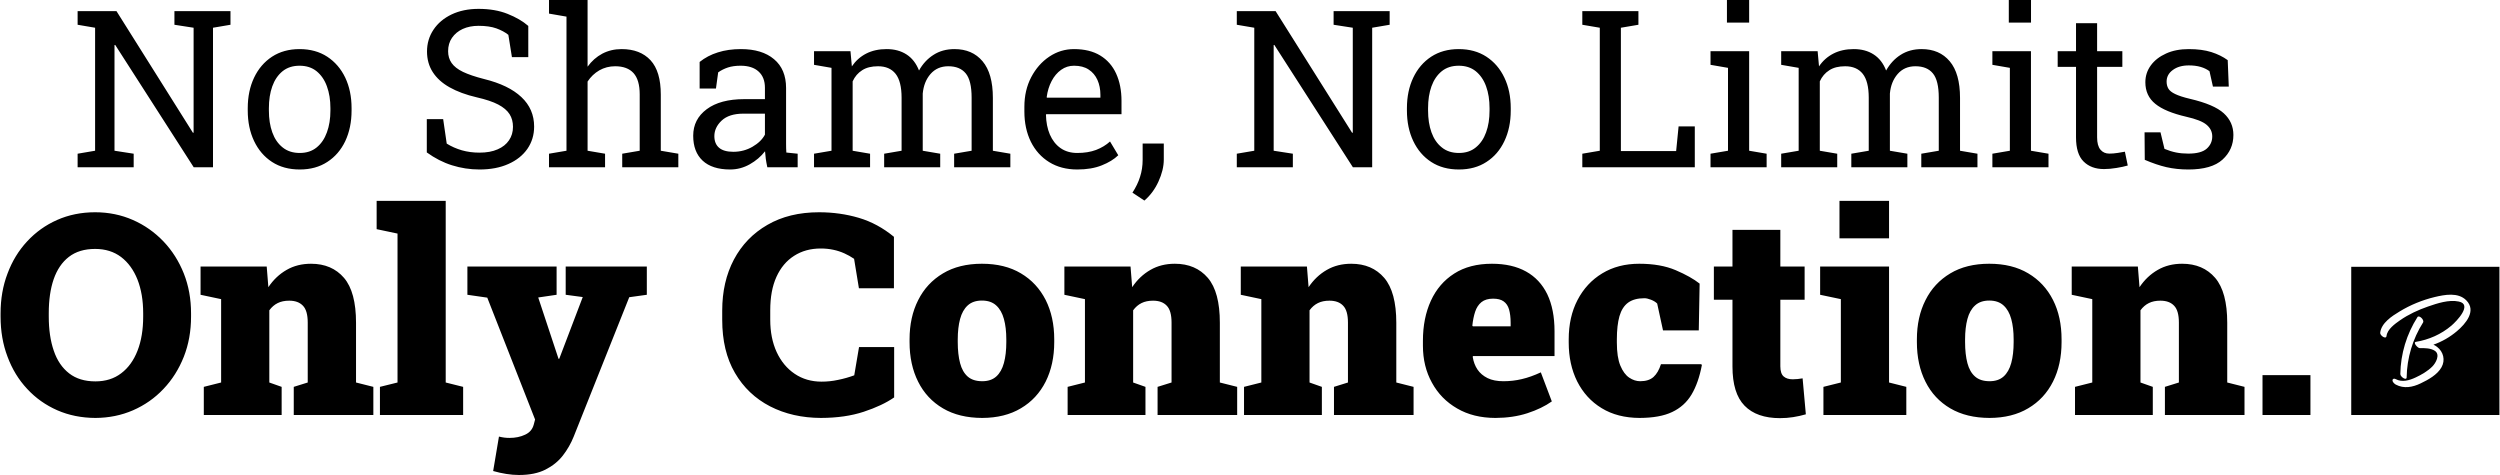 <?xml version="1.0" encoding="UTF-8"?>
<!DOCTYPE svg PUBLIC "-//W3C//DTD SVG 1.1//EN" "http://www.w3.org/Graphics/SVG/1.1/DTD/svg11.dtd">
<!-- Creator: CorelDRAW X7 -->
<?xml-stylesheet href="noshame.css" type="text/css"?>
<svg xmlns="http://www.w3.org/2000/svg" xml:space="preserve" width="500px" height="95px" version="1.1" style="shape-rendering:geometricPrecision; text-rendering:geometricPrecision; image-rendering:optimizeQuality; fill-rule:evenodd; clip-rule:evenodd"
viewBox="0 0 47031 8940"
 xmlns:xlink="http://www.w3.org/1999/xlink">
 <g id="Camada_x0020_1">
  <g id="_2080984244752">
   <path class="fil0" d="M1450 3148l0 -255 329 -56 0 -2315 -329 -56 0 -257 329 0 402 0 1440 2291 12 -4 0 -1974 -361 -56 0 -257 726 0 329 0 0 257 -329 56 0 2626 -363 0 -1478 -2303 -13 4 0 1988 361 56 0 255 -1055 0zm4181 42c-202,0 -376,-47 -522,-142 -146,-95 -258,-226 -338,-394 -79,-167 -119,-358 -119,-574l0 -44c0,-216 40,-407 119,-574 80,-168 192,-299 338,-395 146,-95 318,-143 518,-143 202,0 375,48 521,143 146,96 259,227 339,394 79,167 119,358 119,575l0 44c0,217 -40,408 -119,577 -80,167 -193,298 -338,391 -145,95 -318,142 -518,142zm0 -311c126,0 232,-34 318,-104 85,-69 150,-164 193,-284 44,-120 66,-257 66,-411l0 -44c0,-154 -22,-291 -66,-411 -43,-120 -109,-215 -195,-285 -86,-69 -193,-103 -320,-103 -127,0 -233,34 -319,103 -86,70 -151,165 -194,285 -43,120 -64,257 -64,411l0 44c0,154 21,291 64,411 43,120 108,215 195,284 87,70 194,104 322,104zm3381 311c-178,0 -350,-27 -516,-79 -166,-52 -323,-133 -474,-242l0 -627 308 0 67 461c88,55 183,96 285,126 102,29 212,44 330,44 135,0 249,-20 343,-62 93,-40 165,-97 214,-170 50,-73 75,-157 75,-254 0,-90 -21,-170 -64,-238 -44,-69 -115,-129 -213,-181 -99,-52 -234,-97 -405,-136 -202,-47 -372,-110 -512,-189 -139,-78 -244,-174 -316,-286 -72,-112 -108,-241 -108,-387 0,-153 41,-290 122,-411 81,-122 195,-217 340,-287 145,-69 315,-105 508,-105 206,0 388,31 546,94 158,63 288,138 390,227l0 587 -308 0 -67 -419c-60,-49 -136,-89 -226,-122 -90,-32 -202,-48 -335,-48 -112,0 -212,20 -298,59 -87,40 -153,96 -202,167 -49,71 -73,155 -73,252 0,85 22,159 66,222 44,63 115,119 214,167 99,47 231,92 396,134 310,76 544,190 703,340 160,150 240,335 240,556 0,157 -43,297 -127,419 -85,121 -204,217 -359,285 -154,69 -335,103 -544,103zm1310 -42l0 -255 329 -56 0 -2524 -329 -57 0 -256 726 0 0 1255c76,-105 168,-187 277,-245 109,-57 230,-86 363,-86 234,0 415,70 545,210 129,140 193,355 193,646l0 1057 330 56 0 255 -1056 0 0 -255 329 -56 0 -1061c0,-181 -39,-314 -116,-400 -78,-86 -193,-129 -346,-129 -109,0 -208,26 -298,77 -89,52 -163,122 -221,211l0 1302 329 56 0 255 -1055 0zm3410 42c-227,0 -400,-56 -518,-166 -119,-111 -178,-268 -178,-469 0,-208 85,-374 255,-500 169,-126 405,-189 706,-189l389 0 0 -214c0,-131 -40,-234 -120,-306 -80,-73 -193,-109 -338,-109 -91,0 -171,11 -238,33 -67,22 -129,53 -184,92l-42 305 -307 0 0 -501c99,-79 213,-140 343,-180 131,-42 276,-62 434,-62 265,0 473,63 623,190 151,126 227,307 227,542l0 1051c0,29 0,56 1,83 0,28 2,55 4,81l213 22 0 255 -571 0c-13,-60 -22,-113 -29,-160 -6,-47 -11,-94 -14,-141 -76,98 -172,180 -287,245 -115,65 -238,98 -369,98zm59 -333c132,0 252,-32 361,-95 109,-63 187,-139 234,-228l0 -395 -404 0c-182,0 -319,44 -411,131 -92,87 -137,185 -137,292 0,96 30,169 89,219 58,50 148,76 268,76zm1519 291l0 -255 329 -56 0 -1560 -329 -57 0 -256 686 0 26 285c71,-104 160,-184 271,-241 110,-56 238,-84 383,-84 145,0 270,33 375,101 104,67 182,168 235,302 68,-123 159,-222 272,-294 113,-73 245,-109 396,-109 223,0 399,76 528,229 129,153 194,382 194,689l0 995 329 56 0 255 -1058 0 0 -255 329 -56 0 -999c0,-215 -37,-368 -111,-457 -74,-90 -183,-134 -328,-134 -139,0 -250,49 -335,146 -84,97 -132,220 -146,368l0 1076 329 56 0 255 -1055 0 0 -255 328 -56 0 -999c0,-204 -38,-354 -113,-449 -76,-95 -186,-142 -330,-142 -121,0 -221,24 -299,75 -78,49 -138,119 -179,209l0 1306 328 56 0 255 -1055 0zm4954 42c-202,0 -378,-46 -527,-138 -149,-92 -265,-221 -346,-384 -81,-165 -122,-355 -122,-569l0 -89c0,-208 43,-393 128,-556 86,-164 199,-293 341,-388 142,-95 297,-142 465,-142 196,0 361,40 494,121 132,80 232,194 299,340 67,146 101,318 101,515l0 249 -1416 0 -6 10c3,140 27,264 73,372 47,108 113,194 201,256 87,61 192,92 315,92 134,0 252,-19 354,-57 102,-39 189,-92 263,-159l155 259c-77,75 -181,139 -310,190 -128,52 -282,78 -462,78zm-571 -1352l1007 0 0 -53c0,-104 -19,-198 -56,-281 -37,-82 -92,-148 -165,-195 -73,-49 -166,-72 -276,-72 -89,0 -169,25 -242,77 -73,52 -133,123 -179,211 -47,89 -78,190 -93,303l4 10zm1835 1937l-225 -149c63,-97 112,-196 143,-297 33,-101 49,-208 49,-321l0 -306 398 0 0 300c0,132 -34,270 -100,414 -65,144 -154,263 -265,359zm1739 -627l0 -255 329 -56 0 -2315 -329 -56 0 -257 329 0 401 0 1441 2291 12 -4 0 -1974 -361 -56 0 -257 726 0 329 0 0 257 -329 56 0 2626 -363 0 -1479 -2303 -12 4 0 1988 361 56 0 255 -1055 0zm4180 42c-202,0 -375,-47 -521,-142 -146,-95 -258,-226 -338,-394 -79,-167 -119,-358 -119,-574l0 -44c0,-216 40,-407 119,-574 80,-168 192,-299 338,-395 146,-95 318,-143 518,-143 202,0 375,48 521,143 146,96 259,227 338,394 80,167 120,358 120,575l0 44c0,217 -40,408 -120,577 -79,167 -192,298 -337,391 -145,95 -318,142 -519,142zm0 -311c127,0 233,-34 318,-104 86,-69 151,-164 194,-284 44,-120 65,-257 65,-411l0 -44c0,-154 -21,-291 -65,-411 -43,-120 -109,-215 -195,-285 -86,-69 -193,-103 -320,-103 -127,0 -233,34 -319,103 -86,70 -151,165 -194,285 -43,120 -64,257 -64,411l0 44c0,154 21,291 64,411 43,120 108,215 195,284 86,70 194,104 321,104zm2323 269l0 -255 329 -56 0 -2315 -329 -56 0 -257 329 0 397 0 330 0 0 257 -330 56 0 2321 1040 0 46 -464 305 0 0 769 -2117 0zm2413 0l0 -255 329 -56 0 -1560 -329 -57 0 -256 727 0 0 1873 329 56 0 255 -1056 0zm309 -2722l0 -426 418 0 0 426 -418 0zm1021 2722l0 -255 329 -56 0 -1560 -329 -57 0 -256 686 0 26 285c70,-104 160,-184 271,-241 110,-56 238,-84 383,-84 145,0 270,33 375,101 104,67 182,168 234,302 69,-123 159,-222 272,-294 114,-73 246,-109 396,-109 224,0 400,76 529,229 129,153 194,382 194,689l0 995 328 56 0 255 -1057 0 0 -255 329 -56 0 -999c0,-215 -37,-368 -111,-457 -74,-90 -183,-134 -329,-134 -138,0 -250,49 -334,146 -84,97 -133,220 -146,368l0 1076 329 56 0 255 -1055 0 0 -255 328 -56 0 -999c0,-204 -38,-354 -113,-449 -76,-95 -186,-142 -330,-142 -122,0 -221,24 -299,75 -78,49 -138,119 -179,209l0 1306 328 56 0 255 -1055 0zm3975 0l0 -255 329 -56 0 -1560 -329 -57 0 -256 726 0 0 1873 330 56 0 255 -1056 0zm309 -2722l0 -426 418 0 0 426 -418 0zm1791 2756c-161,0 -289,-48 -384,-143 -95,-94 -142,-246 -142,-454l0 -1326 -345 0 0 -295 345 0 0 -527 397 0 0 527 475 0 0 295 -475 0 0 1326c0,105 21,182 63,232 42,50 97,74 167,74 48,0 100,-4 158,-13 58,-9 102,-16 135,-23l54 260c-58,17 -129,33 -213,46 -84,14 -162,21 -235,21zm1587 8c-147,0 -284,-15 -412,-44 -128,-30 -263,-76 -407,-138l-4 -518 300 0 75 312c75,31 148,54 219,68 70,14 147,21 229,21 161,0 277,-31 347,-93 69,-62 104,-138 104,-230 0,-86 -35,-159 -106,-219 -70,-60 -198,-110 -384,-152 -263,-61 -457,-141 -582,-243 -125,-101 -187,-237 -187,-406 0,-119 35,-225 104,-319 68,-93 164,-167 286,-222 122,-56 265,-83 428,-83 165,0 306,19 424,56 118,38 221,88 308,152l20 498 -298 0 -65 -290c-47,-35 -102,-62 -167,-81 -65,-19 -139,-28 -222,-28 -124,0 -225,29 -302,87 -78,57 -116,130 -116,217 0,51 11,96 34,134 22,37 64,71 128,101 62,30 155,61 278,90 304,71 516,162 636,272 121,111 181,247 181,408 0,185 -68,339 -205,464 -136,124 -351,186 -644,186z"/>
   <path class="fil0" d="M1785 7866c-260,-1 -499,-49 -717,-144 -218,-96 -407,-229 -567,-402 -161,-172 -284,-374 -370,-606 -88,-231 -131,-483 -131,-756l0 -59c0,-271 43,-521 131,-751 86,-231 209,-433 369,-605 159,-172 347,-307 564,-403 217,-96 455,-145 716,-145 254,0 492,49 710,145 219,96 410,231 575,403 164,172 292,374 384,605 91,230 136,480 136,751l0 59c0,273 -45,525 -136,756 -92,232 -219,434 -383,606 -163,173 -354,306 -573,402 -219,95 -455,143 -708,144zm0 -688c189,0 352,-50 486,-153 134,-101 236,-243 307,-426 71,-182 106,-396 106,-641l0 -64c0,-239 -36,-450 -107,-632 -72,-181 -175,-323 -309,-425 -134,-101 -297,-152 -488,-152 -202,0 -366,50 -495,150 -128,99 -223,240 -286,421 -62,181 -92,394 -92,638l0 64c0,245 31,459 94,642 62,184 159,326 289,427 130,101 295,151 495,151zm2040 633l0 -530 326 -82 0 -1569 -387 -82 0 -532 1245 0 31 389c93,-139 207,-247 343,-325 135,-78 288,-116 460,-116 262,0 469,89 621,266 151,177 226,459 226,845l0 1124 326 82 0 530 -1498 0 0 -530 263 -82 0 -1127c0,-150 -30,-256 -90,-318 -61,-64 -146,-95 -258,-95 -85,0 -157,15 -217,45 -61,30 -113,75 -158,136l0 1359 232 82 0 530 -1465 0zm3315 0l0 -530 331 -82 0 -2803 -393 -83 0 -532 1300 0 0 3418 328 82 0 530 -1566 0zm2617 1129c-79,0 -158,-7 -239,-20 -80,-12 -162,-31 -247,-55l109 -648c35,8 68,15 100,19 31,4 65,6 99,6 110,0 208,-20 294,-61 85,-39 138,-102 161,-187l26 -98 -900 -2294 -374 -54 0 -532 1679 0 0 532 -346 51 375 1132 5 21 16 0 442 -1161 -321 -43 0 -532 1527 0 0 532 -331 46 -1046 2625c-50,125 -118,244 -202,353 -84,109 -193,197 -328,266 -134,68 -300,102 -499,102zm5685 -1074c-358,-1 -679,-74 -959,-218 -280,-145 -501,-354 -661,-629 -161,-275 -240,-608 -240,-1001l0 -173c0,-362 73,-681 220,-960 148,-278 357,-495 631,-653 272,-158 597,-237 972,-237 262,0 511,35 748,105 237,70 457,189 661,357l0 969 -659 0 -91 -555c-58,-40 -120,-74 -184,-103 -65,-29 -134,-52 -207,-67 -74,-16 -152,-24 -237,-24 -191,0 -358,46 -501,138 -142,90 -254,223 -332,395 -79,174 -117,383 -117,630l0 178c0,230 40,433 121,609 81,174 194,311 340,409 145,98 314,147 505,147 102,0 205,-10 310,-33 105,-21 207,-50 305,-86l90 -532 661 0 0 948c-149,103 -340,193 -573,270 -233,77 -500,115 -803,116zm3033 0c-288,-1 -534,-60 -738,-180 -204,-120 -360,-287 -467,-501 -108,-215 -162,-463 -162,-746l0 -51c0,-280 54,-526 162,-739 107,-214 262,-381 466,-503 203,-122 448,-182 734,-182 287,0 532,60 734,181 203,120 357,288 466,501 107,213 161,460 161,742l0 51c0,281 -54,528 -161,743 -109,215 -263,382 -466,502 -202,121 -445,181 -729,182zm0 -691c110,0 198,-29 265,-89 66,-59 114,-144 144,-254 30,-110 45,-241 45,-393l0 -51c0,-147 -15,-275 -45,-384 -30,-109 -78,-195 -146,-256 -67,-61 -156,-91 -268,-91 -111,0 -200,30 -267,91 -67,61 -115,147 -144,256 -29,109 -44,237 -44,384l0 51c0,153 15,286 44,396 29,110 77,194 144,253 67,58 158,87 272,87zm1608 636l0 -530 326 -82 0 -1569 -387 -82 0 -532 1245 0 31 389c93,-139 207,-247 343,-325 135,-78 288,-116 460,-116 262,0 469,89 621,266 151,177 226,459 226,845l0 1124 326 82 0 530 -1498 0 0 -530 263 -82 0 -1127c0,-150 -30,-256 -90,-318 -60,-64 -146,-95 -258,-95 -85,0 -157,15 -217,45 -61,30 -113,75 -158,136l0 1359 232 82 0 530 -1465 0zm3320 0l0 -530 326 -82 0 -1569 -387 -82 0 -532 1245 0 31 389c93,-139 207,-247 343,-325 135,-78 288,-116 460,-116 262,0 469,89 621,266 151,177 227,459 227,845l0 1124 325 82 0 530 -1498 0 0 -530 263 -82 0 -1127c0,-150 -30,-256 -90,-318 -60,-64 -146,-95 -258,-95 -85,0 -157,15 -217,45 -61,30 -113,75 -158,136l0 1359 232 82 0 530 -1465 0zm4729 55c-274,-1 -513,-59 -717,-178 -205,-118 -363,-279 -475,-485 -113,-204 -170,-436 -170,-695l0 -95c0,-284 50,-535 150,-753 100,-218 246,-388 439,-511 193,-124 430,-185 710,-185 253,0 468,49 642,146 175,97 308,240 400,429 90,188 136,420 136,696l0 467 -1537 0 -2 19c14,87 43,166 89,234 46,68 109,121 189,161 81,40 182,59 300,59 117,0 233,-13 345,-40 113,-26 233,-69 358,-127l207 547c-126,89 -279,163 -460,222 -181,59 -382,88 -604,89zm-422 -1724l711 0 0 -67c0,-100 -11,-184 -30,-251 -19,-67 -54,-118 -102,-152 -48,-35 -115,-51 -199,-51 -91,0 -164,22 -218,65 -54,44 -94,105 -119,181 -25,76 -43,164 -53,262l10 13zm3139 1724c-277,-1 -516,-62 -715,-184 -201,-122 -353,-291 -461,-504 -106,-214 -159,-457 -159,-731l0 -59c0,-282 55,-529 166,-742 111,-213 266,-381 465,-501 199,-121 431,-181 697,-181 266,0 495,40 685,121 190,81 341,166 451,253l-16 881 -673 0 -110 -506c-29,-29 -68,-53 -117,-72 -49,-19 -90,-28 -122,-28 -130,0 -232,28 -308,83 -76,56 -130,141 -163,255 -32,113 -49,259 -49,437l0 59c0,184 22,330 66,435 44,106 100,181 167,226 67,45 136,67 206,67 109,0 192,-27 252,-81 60,-55 105,-134 139,-239l759 0 11 16c-42,222 -106,406 -194,554 -88,147 -210,257 -366,330 -155,74 -359,110 -611,111zm2642 4c-292,0 -515,-78 -667,-234 -153,-156 -228,-402 -228,-739l0 -1256 -350 0 0 -625 350 0 0 -690 901 0 0 690 457 0 0 625 -457 0 0 1253c0,91 21,155 62,191 41,36 98,54 171,54 30,0 61,-2 92,-5 31,-3 63,-7 94,-13l61 677c-79,23 -158,40 -239,53 -80,13 -162,19 -247,19zm817 -59l0 -530 328 -82 0 -1569 -390 -82 0 -532 1297 0 0 2183 325 82 0 530 -1560 0zm302 -3325l0 -705 933 0 0 705 -933 0zm2824 3380c-288,-1 -533,-60 -738,-180 -204,-120 -360,-287 -467,-501 -108,-215 -162,-463 -162,-746l0 -51c0,-280 54,-526 162,-739 107,-214 262,-381 466,-503 203,-122 448,-182 734,-182 287,0 532,60 734,181 203,120 358,288 466,501 108,213 161,460 161,742l0 51c0,281 -53,528 -161,743 -108,215 -263,382 -466,502 -202,121 -445,181 -729,182zm0 -691c110,0 198,-29 265,-89 66,-59 114,-144 144,-254 30,-110 45,-241 45,-393l0 -51c0,-147 -15,-275 -45,-384 -30,-109 -78,-195 -146,-256 -67,-61 -156,-91 -268,-91 -110,0 -199,30 -266,91 -68,61 -116,147 -145,256 -29,109 -44,237 -44,384l0 51c0,153 15,286 44,396 29,110 77,194 145,253 67,58 157,87 271,87zm1609 636l0 -530 325 -82 0 -1569 -387 -82 0 -532 1245 0 31 389c93,-139 207,-247 343,-325 135,-78 288,-116 460,-116 262,0 469,89 621,266 151,177 227,459 227,845l0 1124 325 82 0 530 -1498 0 0 -530 263 -82 0 -1127c0,-150 -30,-256 -90,-318 -60,-64 -146,-95 -258,-95 -85,0 -157,15 -217,45 -61,30 -113,75 -158,136l0 1359 232 82 0 530 -1464 0zm3529 0l0 -750 902 0 0 750 -902 0z"/>
   <path class="fil1" d="M46406 5651c-154,-154 -406,-105 -595,-60 -231,56 -457,148 -660,272 -143,86 -344,216 -364,400 -6,51 111,133 119,60 14,-125 160,-229 253,-294 161,-112 343,-196 528,-260 174,-60 392,-133 578,-94 267,55 -42,372 -138,454 -191,162 -423,265 -669,305 -59,10 33,118 73,118 90,-1 207,-2 285,51 106,72 17,231 -50,297 -87,86 -202,153 -312,204 -117,55 -255,96 -376,31 -25,-14 -56,-11 -59,21 -3,33 36,68 61,82 153,82 319,50 469,-23 141,-67 314,-162 392,-303 75,-134 37,-291 -84,-384 -21,-16 -44,-30 -68,-41 161,-57 311,-143 442,-254 162,-137 375,-382 175,-582l0 0zm-1121 1450c6,-364 113,-722 308,-1030 32,-50 -76,-148 -104,-104 -205,322 -317,691 -323,1073 -1,52 118,133 119,61l0 0zm-1043 -2079l2789 0 0 2789 -2789 0 0 -2789z"/>
  </g>
 </g>
</svg>
